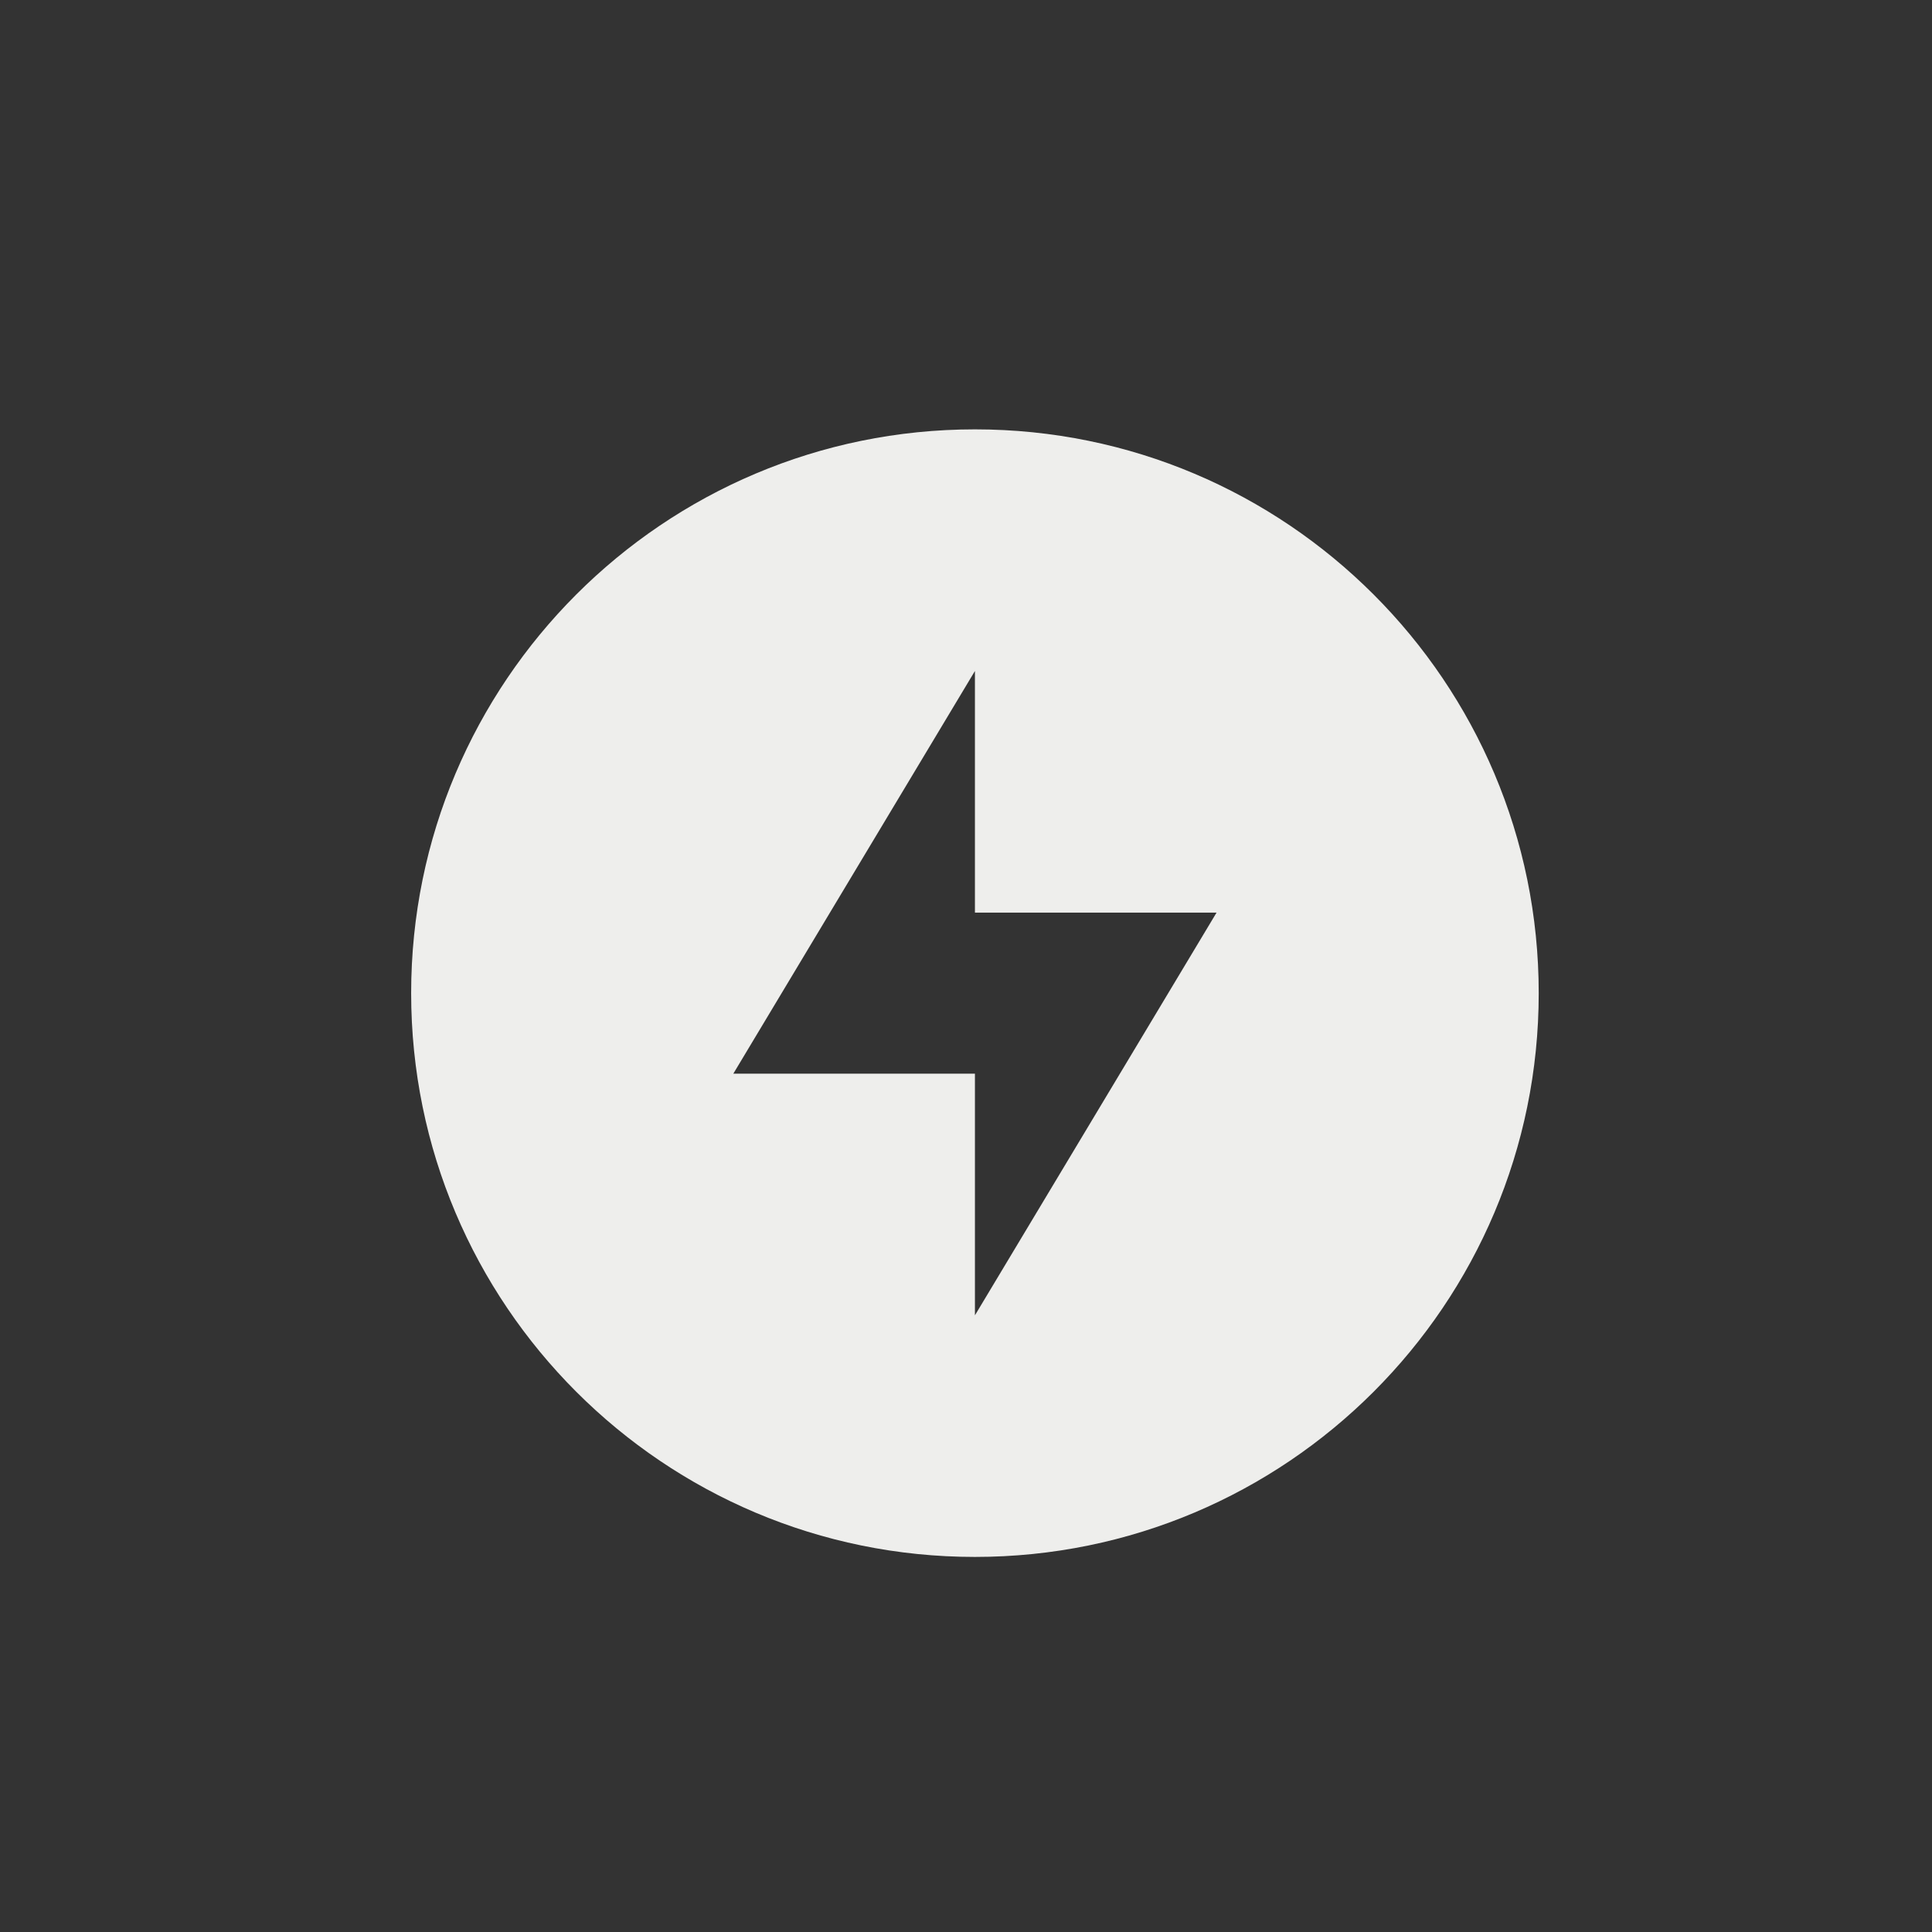 <svg version="1.1" viewBox="0 0 16 16" xmlns="http://www.w3.org/2000/svg"><rect x="0" y="0" width="16" height="16" fill="#333333" stroke="none"/><defs><style id="current-color-scheme" type="text/css">.ColorScheme-Text { color:#ffffff; } .ColorScheme-Highlight { color:#367bf0; }</style><style type="text/css">.ColorScheme-Text { color:#ffffff; } .ColorScheme-Highlight { color:#367bf0; }</style></defs><g transform="matrix(.667 0 0 .667 -133.33 -448.25)" fill="#5c616c"><path class="ColorScheme-Text" d="m212 677.37c-3.866 0-7 3.134-7 7s3.134 7 7 7 7-3.134 7-7-3.134-7-7-7zm0 3v3h3l-3 5v-3h-3z" color="#ffffff" fill="#eeeeec"/></g></svg>
